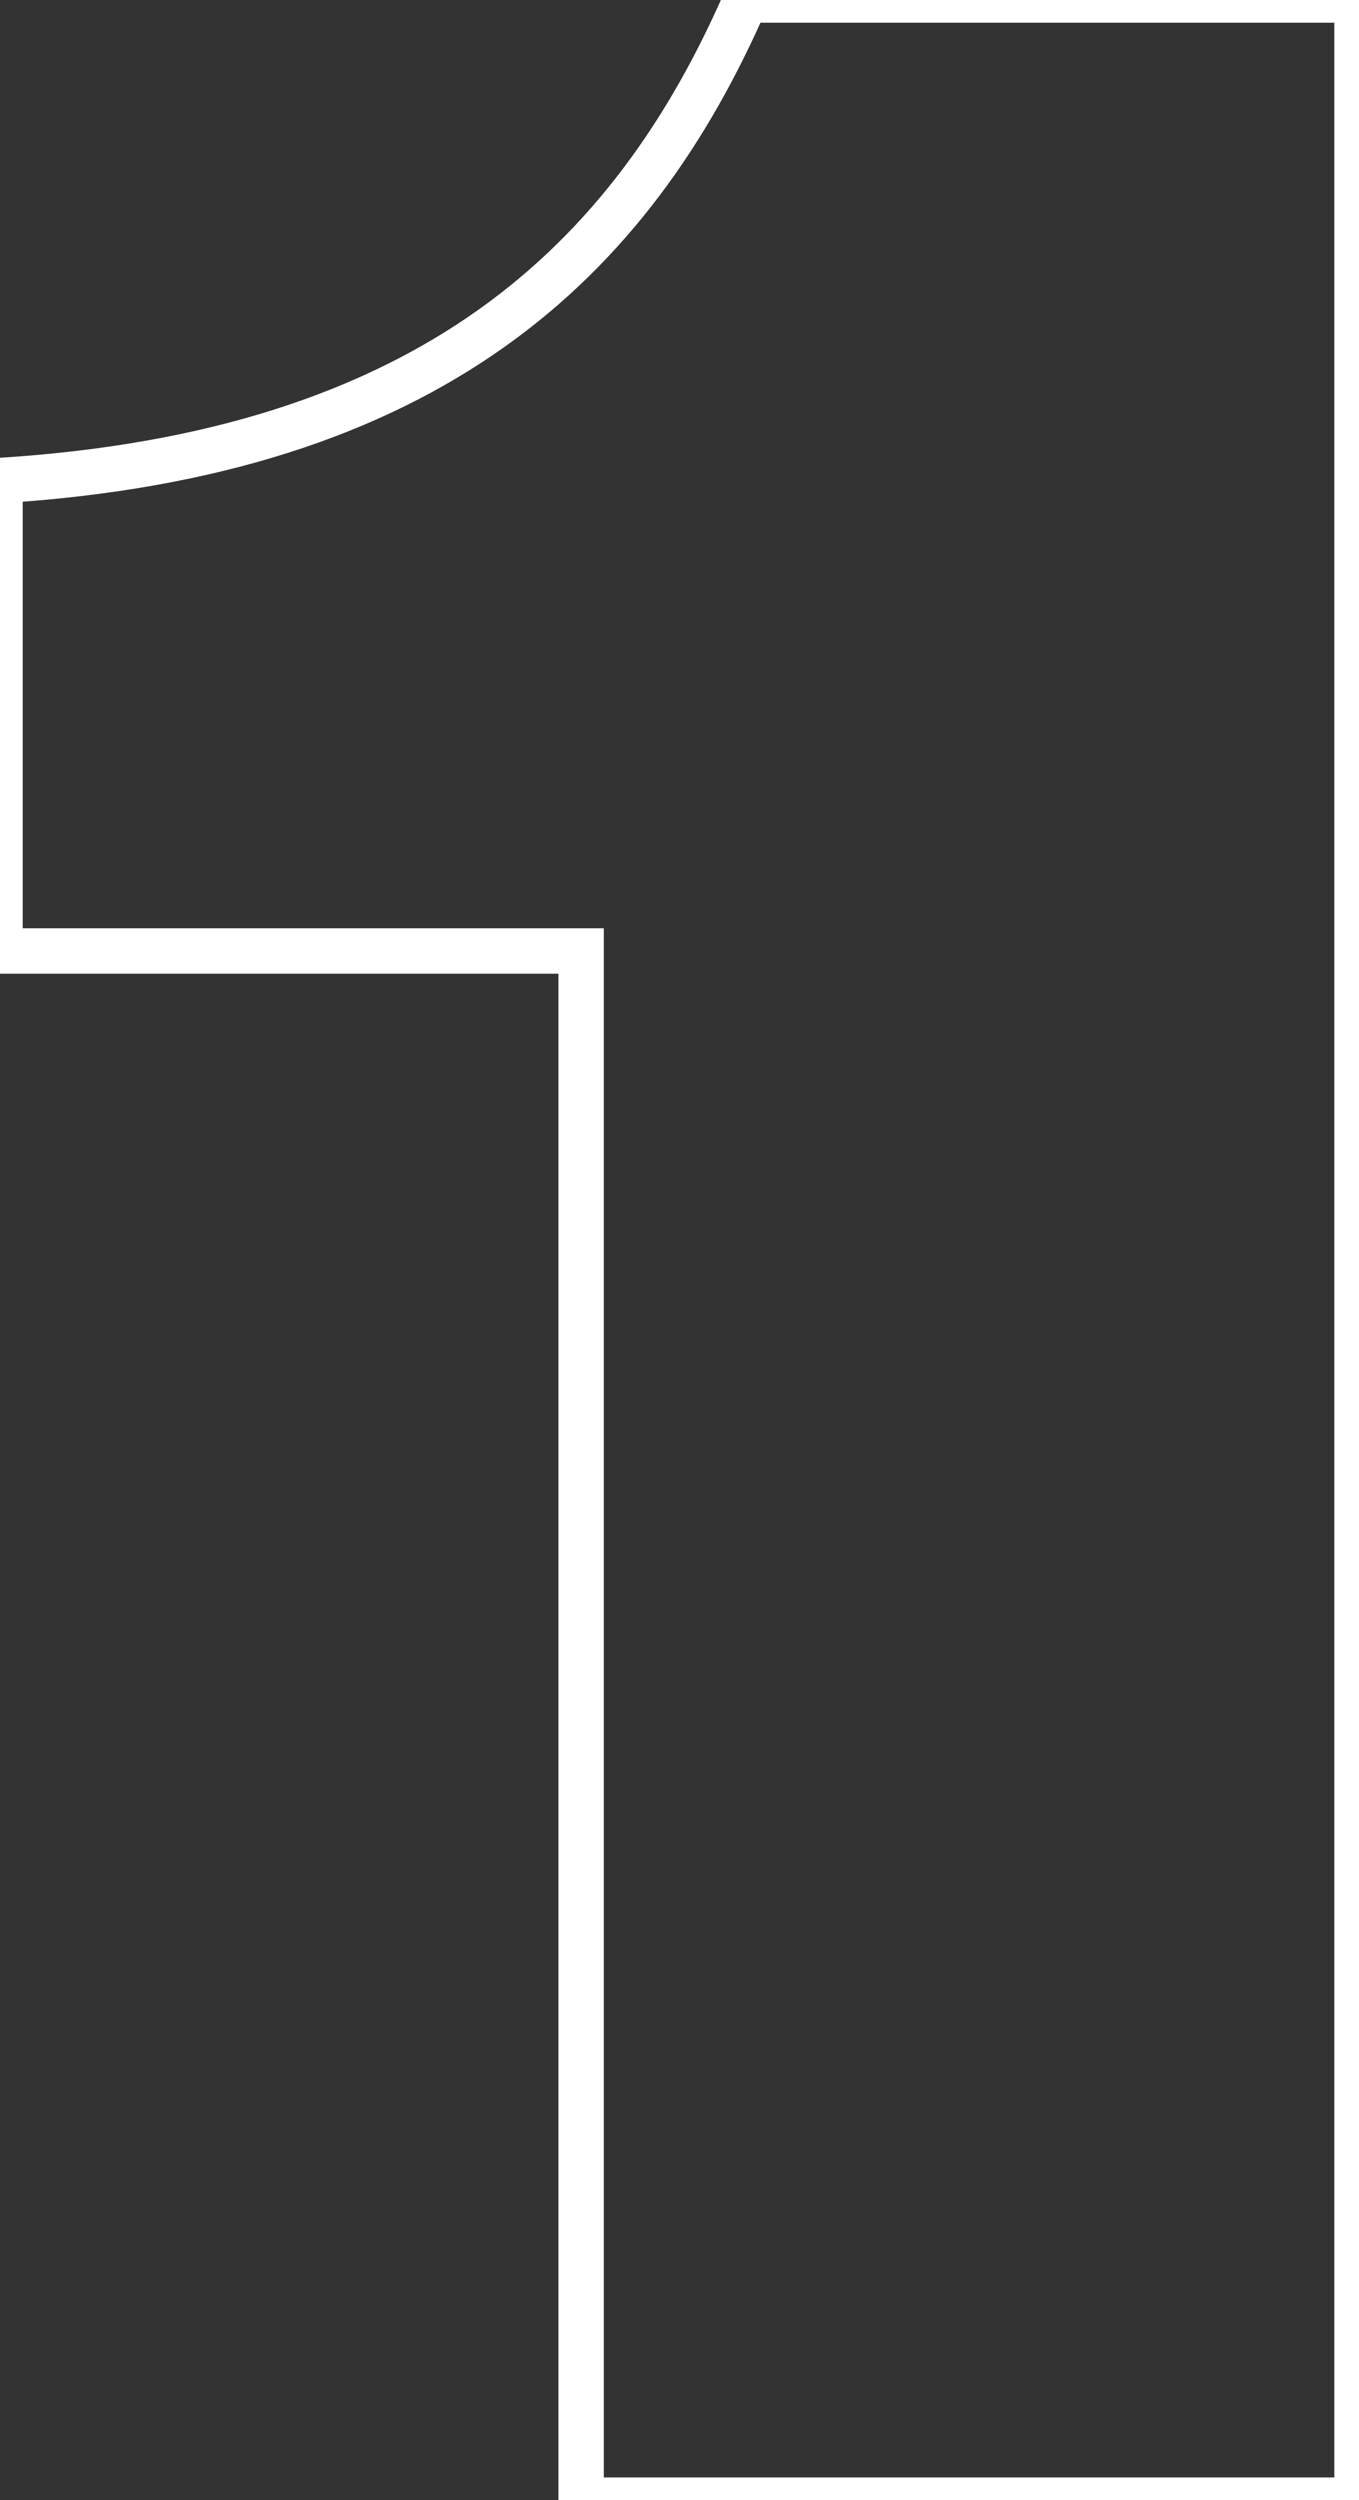<?xml version="1.0" encoding="UTF-8"?> <svg xmlns="http://www.w3.org/2000/svg" width="329" height="605" viewBox="0 0 329 605" fill="none"><rect x="0" y="0" width="329" height="605" fill="#333333" stroke="none"/> <path d="M140.68 230.128H146.175V224.632H140.68V230.128ZM140.68 605H135.184V610.495H140.68V605ZM328.522 605V610.495H334.018V605H328.522ZM328.522 4.5784e-05H334.018V-5.495H328.522V4.5784e-05ZM180.525 4.5784e-05V-5.495H176.926L175.488 -2.196L180.525 4.5784e-05ZM0.001 116.284L-0.342 110.799L-5.494 111.121V116.284H0.001ZM0.001 230.128H-5.494V235.623H0.001V230.128ZM135.184 230.128V605H146.175V230.128H135.184ZM140.68 610.495H328.522V599.505H140.68V610.495ZM334.018 605V4.5784e-05H323.027V605H334.018ZM328.522 -5.495H180.525V5.495H328.522V-5.495ZM175.488 -2.196C161.947 28.867 143.388 55.403 115.748 75.005C88.103 94.612 50.934 107.594 -0.342 110.799L0.344 121.768C53.154 118.468 92.423 105.022 122.106 83.97C151.795 62.914 171.455 34.56 185.563 2.196L175.488 -2.196ZM-5.494 116.284V230.128H5.496V116.284H-5.494ZM0.001 235.623H140.68V224.632H0.001V235.623Z" fill="white"></path> </svg> 